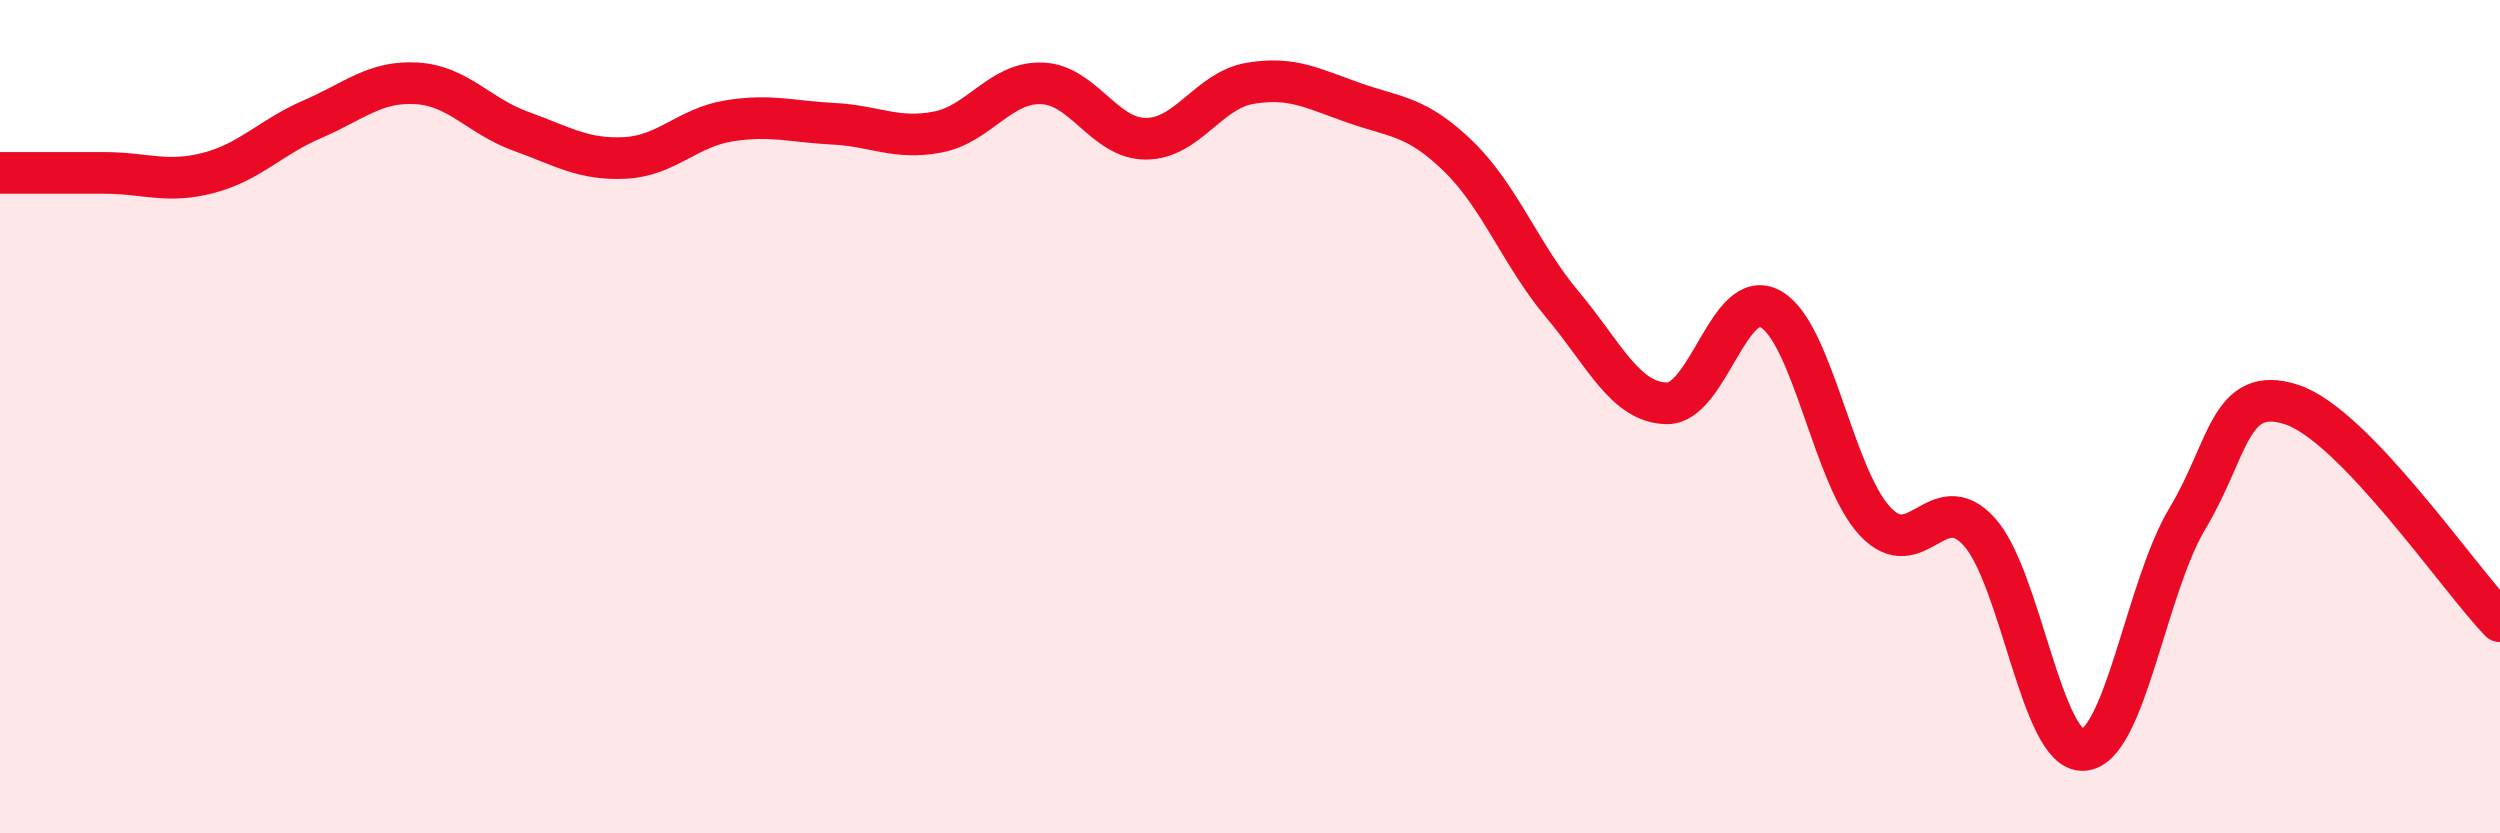 
    <svg width="60" height="20" viewBox="0 0 60 20" xmlns="http://www.w3.org/2000/svg">
      <path
        d="M 0,4.15 C 0.5,4.15 1.5,4.15 2.5,4.15 C 3.5,4.15 4,4.41 5,4.15 C 6,3.89 6.5,3.29 7.5,2.86 C 8.5,2.43 9,1.94 10,2 C 11,2.06 11.5,2.79 12.5,3.15 C 13.5,3.51 14,3.84 15,3.79 C 16,3.74 16.5,3.06 17.5,2.9 C 18.5,2.74 19,2.92 20,2.97 C 21,3.02 21.5,3.36 22.5,3.17 C 23.5,2.98 24,1.97 25,2 C 26,2.03 26.5,3.33 27.5,3.33 C 28.5,3.33 29,2.17 30,2 C 31,1.83 31.5,2.12 32.5,2.47 C 33.5,2.82 34,2.78 35,3.75 C 36,4.72 36.5,6.12 37.5,7.31 C 38.5,8.5 39,9.66 40,9.68 C 41,9.7 41.5,6.85 42.5,7.42 C 43.5,7.99 44,11.44 45,12.51 C 46,13.58 46.5,11.66 47.5,12.76 C 48.5,13.86 49,18.06 50,18 C 51,17.94 51.5,14.1 52.5,12.44 C 53.5,10.78 53.5,9.22 55,9.71 C 56.5,10.2 59,13.87 60,14.91L60 20L0 20Z"
        fill="#EB0A25"
        opacity="0.1"
        stroke-linecap="round"
        stroke-linejoin="round"
      />
      <path
        d="M 0,4.15 C 0.5,4.15 1.5,4.15 2.5,4.15 C 3.5,4.15 4,4.41 5,4.15 C 6,3.89 6.5,3.29 7.5,2.86 C 8.5,2.43 9,1.94 10,2 C 11,2.06 11.5,2.79 12.5,3.15 C 13.5,3.51 14,3.84 15,3.79 C 16,3.74 16.5,3.06 17.5,2.9 C 18.5,2.74 19,2.92 20,2.97 C 21,3.02 21.5,3.36 22.5,3.17 C 23.5,2.98 24,1.97 25,2 C 26,2.03 26.5,3.33 27.5,3.33 C 28.5,3.33 29,2.17 30,2 C 31,1.83 31.5,2.12 32.5,2.47 C 33.5,2.82 34,2.78 35,3.75 C 36,4.72 36.5,6.12 37.5,7.31 C 38.5,8.5 39,9.66 40,9.68 C 41,9.7 41.5,6.85 42.5,7.42 C 43.5,7.99 44,11.44 45,12.51 C 46,13.58 46.5,11.66 47.5,12.76 C 48.5,13.86 49,18.06 50,18 C 51,17.94 51.5,14.1 52.5,12.44 C 53.5,10.78 53.5,9.22 55,9.71 C 56.5,10.2 59,13.87 60,14.91"
        stroke="#EB0A25"
        stroke-width="1"
        fill="none"
        stroke-linecap="round"
        stroke-linejoin="round"
      />
    </svg>
  